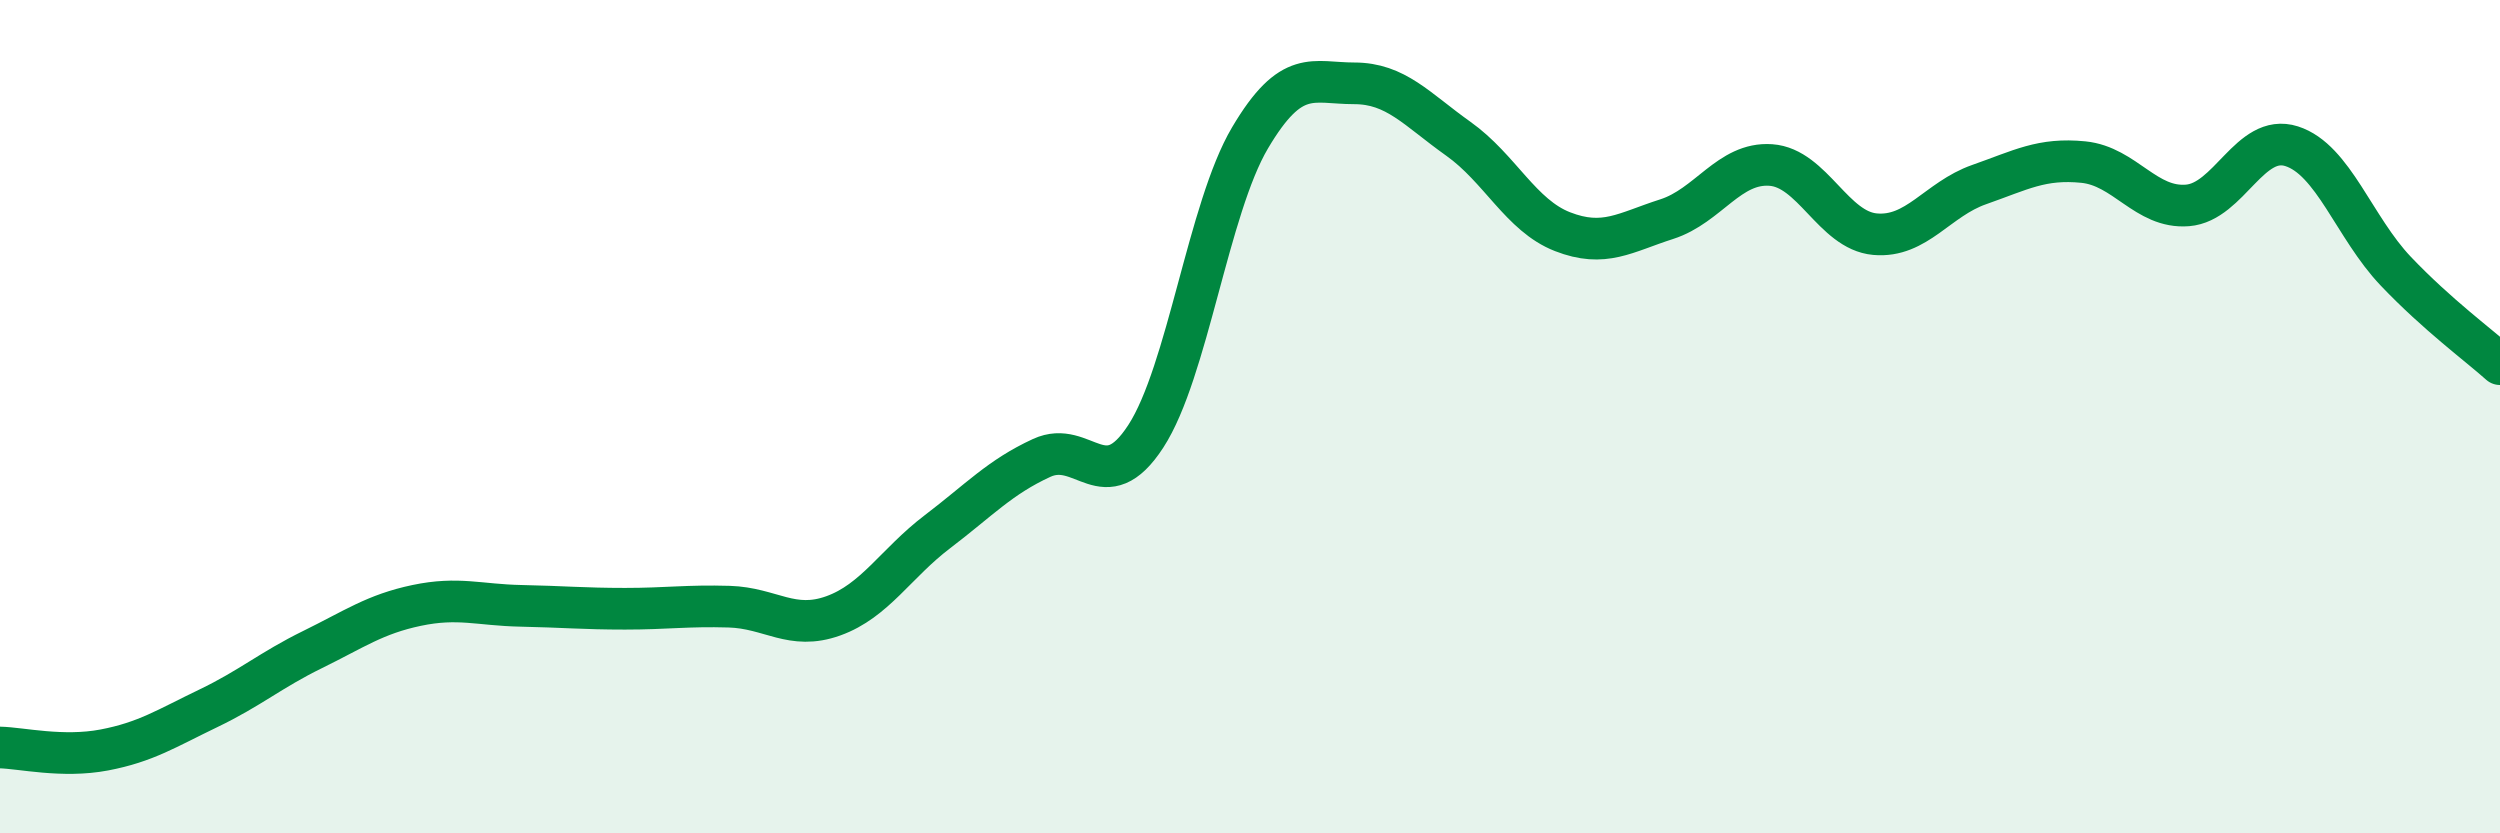 
    <svg width="60" height="20" viewBox="0 0 60 20" xmlns="http://www.w3.org/2000/svg">
      <path
        d="M 0,17.94 C 0.5,17.95 1.5,18.19 2.5,18 C 3.5,17.81 4,17.48 5,17 C 6,16.52 6.5,16.08 7.5,15.59 C 8.5,15.1 9,14.74 10,14.53 C 11,14.32 11.5,14.52 12.5,14.54 C 13.5,14.56 14,14.61 15,14.61 C 16,14.61 16.5,14.53 17.5,14.56 C 18.5,14.59 19,15.14 20,14.78 C 21,14.42 21.5,13.52 22.5,12.76 C 23.5,12 24,11.45 25,10.99 C 26,10.53 26.5,12.01 27.5,10.47 C 28.5,8.93 29,5 30,3.31 C 31,1.62 31.5,2 32.5,2 C 33.5,2 34,2.62 35,3.33 C 36,4.04 36.5,5.17 37.5,5.56 C 38.5,5.95 39,5.58 40,5.26 C 41,4.94 41.5,3.89 42.5,3.96 C 43.5,4.03 44,5.53 45,5.62 C 46,5.71 46.5,4.78 47.5,4.43 C 48.5,4.08 49,3.79 50,3.89 C 51,3.99 51.5,5.01 52.5,4.93 C 53.5,4.85 54,3.19 55,3.51 C 56,3.83 56.5,5.46 57.5,6.51 C 58.5,7.56 59.5,8.29 60,8.74L60 20L0 20Z"
        fill="#008740"
        opacity="0.1"
        stroke-linecap="round"
        stroke-linejoin="round"
      />
      <path
        d="M 0,17.94 C 0.5,17.95 1.5,18.19 2.5,18 C 3.5,17.81 4,17.48 5,17 C 6,16.52 6.5,16.08 7.5,15.59 C 8.5,15.1 9,14.74 10,14.53 C 11,14.32 11.5,14.52 12.5,14.54 C 13.5,14.56 14,14.61 15,14.61 C 16,14.61 16.5,14.53 17.5,14.56 C 18.5,14.59 19,15.14 20,14.78 C 21,14.42 21.5,13.52 22.5,12.76 C 23.5,12 24,11.45 25,10.99 C 26,10.53 26.5,12.01 27.5,10.47 C 28.5,8.93 29,5 30,3.31 C 31,1.62 31.5,2 32.5,2 C 33.5,2 34,2.62 35,3.33 C 36,4.04 36.5,5.17 37.5,5.56 C 38.5,5.95 39,5.58 40,5.26 C 41,4.94 41.5,3.89 42.5,3.96 C 43.5,4.03 44,5.53 45,5.62 C 46,5.71 46.5,4.78 47.5,4.43 C 48.5,4.08 49,3.79 50,3.89 C 51,3.99 51.5,5.01 52.5,4.93 C 53.5,4.85 54,3.19 55,3.51 C 56,3.83 56.5,5.46 57.5,6.51 C 58.5,7.56 59.5,8.29 60,8.74"
        stroke="#008740"
        stroke-width="1"
        fill="none"
        stroke-linecap="round"
        stroke-linejoin="round"
      />
    </svg>
  